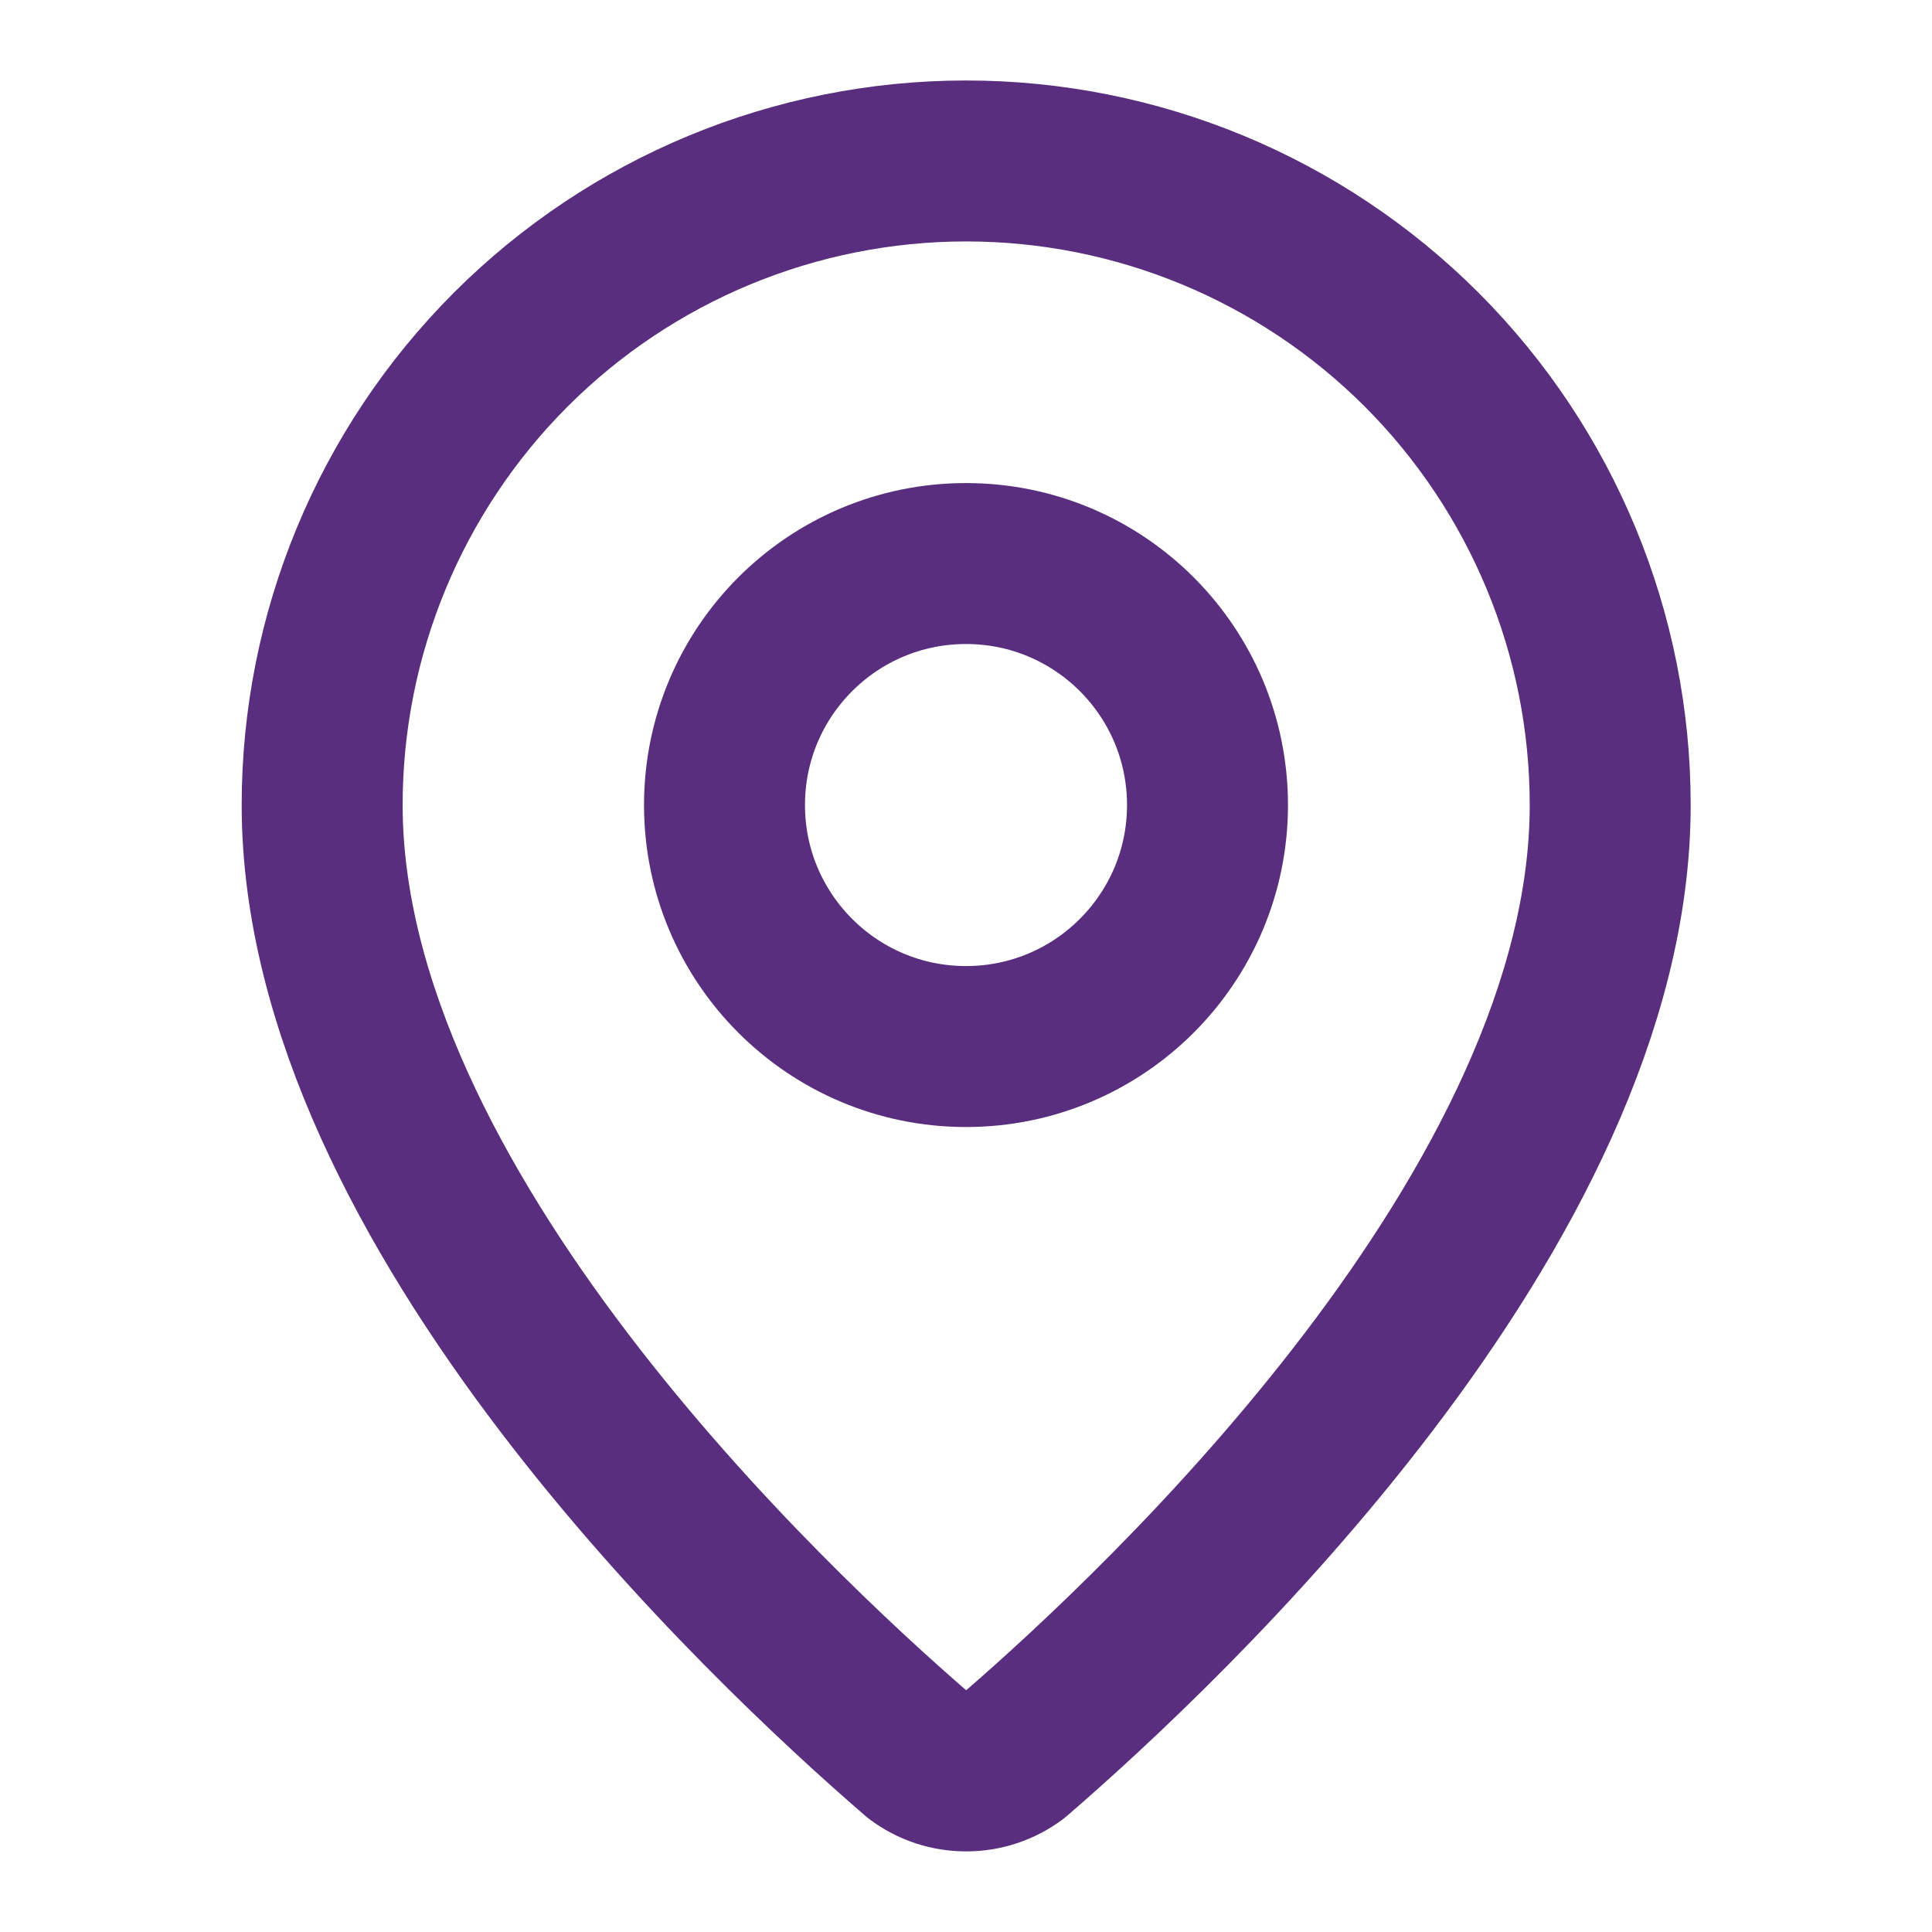 <svg width="16" height="16" viewBox="0 0 16 16" fill="none" xmlns="http://www.w3.org/2000/svg">
<path d="M13.335 6.667C13.335 9.995 9.642 13.462 8.402 14.533C8.286 14.62 8.146 14.666 8.001 14.666C7.857 14.666 7.716 14.62 7.601 14.533C6.361 13.462 2.668 9.995 2.668 6.667C2.668 5.252 3.23 3.896 4.23 2.895C5.23 1.895 6.587 1.333 8.001 1.333C9.416 1.333 10.772 1.895 11.773 2.895C12.773 3.896 13.335 5.252 13.335 6.667Z" stroke="#5A2E7E" stroke-width="1.333" stroke-linecap="round" stroke-linejoin="round"/>
<path d="M8 8.667C9.105 8.667 10 7.771 10 6.667C10 5.562 9.105 4.667 8 4.667C6.895 4.667 6 5.562 6 6.667C6 7.771 6.895 8.667 8 8.667Z" stroke="#5A2E7E" stroke-width="1.333" stroke-linecap="round" stroke-linejoin="round"/>
</svg>
